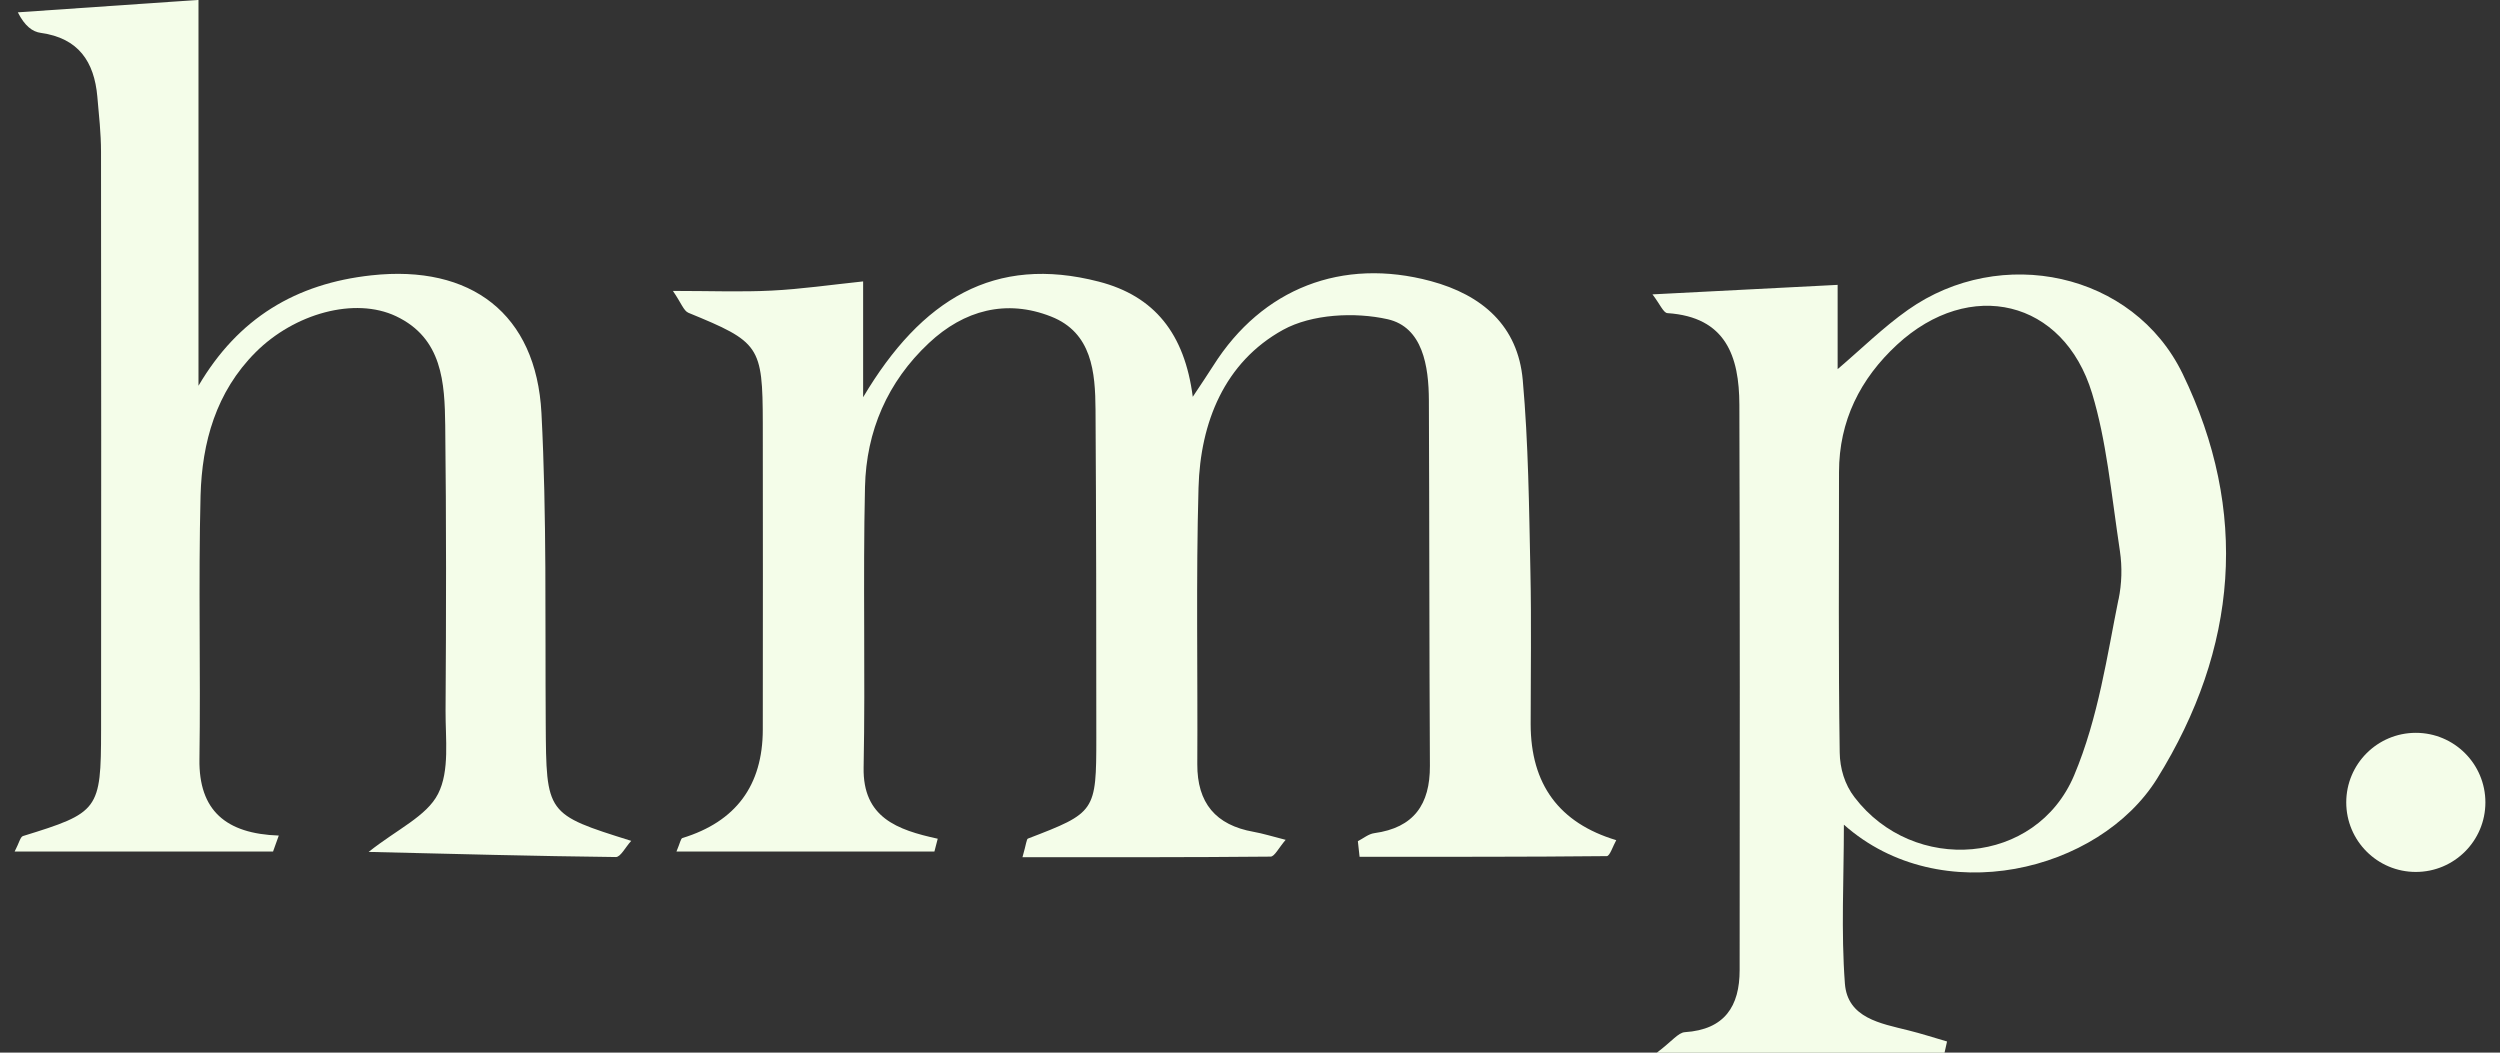 <svg xmlns="http://www.w3.org/2000/svg" width="76" height="32" viewBox="0 0 76 32" fill="none"><rect x="0" y="0" width="76" height="32" fill="#333333" stroke="none"/><g clip-path="url(#clip0_454_861)"><path d="M28.398 25.887H20.564C20.678 25.617 20.694 25.492 20.746 25.476C22.371 24.978 23.186 23.879 23.189 22.179C23.189 19.075 23.197 15.973 23.189 12.868C23.184 10.506 23.095 10.399 20.928 9.509C20.783 9.449 20.71 9.212 20.457 8.844C21.603 8.844 22.533 8.881 23.457 8.834C24.351 8.79 25.241 8.66 26.239 8.555V12.076C28.015 9.087 30.239 7.745 33.401 8.561C35.099 8.998 36.013 10.147 36.26 12.063C36.534 11.647 36.716 11.384 36.886 11.113C38.37 8.766 40.802 7.821 43.495 8.545C45.061 8.967 46.147 9.907 46.292 11.556C46.464 13.48 46.483 15.421 46.524 17.356C46.558 18.905 46.532 20.457 46.532 22.01C46.532 23.843 47.399 25.02 49.134 25.541C49.032 25.721 48.941 26.023 48.847 26.026C46.342 26.052 43.837 26.046 41.331 26.046C41.313 25.887 41.297 25.731 41.279 25.572C41.446 25.486 41.605 25.351 41.779 25.328C42.982 25.163 43.474 24.453 43.469 23.283C43.449 19.577 43.454 15.871 43.438 12.165C43.433 11.134 43.253 9.946 42.183 9.704C41.183 9.48 39.875 9.548 39.005 10.027C37.224 11.011 36.49 12.84 36.435 14.827C36.357 17.626 36.414 20.429 36.398 23.231C36.393 24.408 36.953 25.083 38.112 25.288C38.391 25.338 38.664 25.424 39.084 25.531C38.87 25.778 38.748 26.041 38.625 26.041C36.146 26.065 33.664 26.059 31.083 26.059C31.203 25.64 31.205 25.507 31.252 25.492C33.304 24.703 33.328 24.682 33.328 22.419C33.328 19.101 33.325 15.78 33.304 12.462C33.297 11.313 33.198 10.113 31.953 9.623C30.596 9.087 29.309 9.425 28.239 10.428C26.976 11.61 26.335 13.11 26.296 14.801C26.231 17.645 26.309 20.489 26.254 23.333C26.226 24.854 27.275 25.229 28.507 25.497C28.473 25.627 28.439 25.757 28.406 25.887H28.398Z" fill="#F4FDE9"></path><path d="M8.305 25.887H0.445C0.583 25.622 0.617 25.442 0.698 25.416C3.003 24.705 3.071 24.63 3.073 22.195C3.078 16.335 3.078 10.475 3.071 4.612C3.071 4.055 3.008 3.495 2.959 2.938C2.865 1.875 2.386 1.159 1.242 1C0.987 0.966 0.753 0.792 0.542 0.375C2.336 0.253 4.128 0.128 6.034 -0.003V11.727C7.243 9.67 8.995 8.62 11.293 8.37C14.316 8.04 16.301 9.535 16.46 12.556C16.624 15.694 16.569 18.843 16.59 21.986C16.608 24.749 16.595 24.749 19.189 25.562C19.009 25.76 18.866 26.054 18.723 26.054C16.262 26.026 13.798 25.96 11.207 25.898C12.071 25.21 12.97 24.814 13.316 24.135C13.676 23.432 13.54 22.458 13.545 21.603C13.564 18.715 13.569 15.829 13.535 12.941C13.519 11.636 13.452 10.282 12.04 9.613C10.785 9.019 8.951 9.529 7.771 10.709C6.566 11.915 6.141 13.449 6.097 15.066C6.029 17.736 6.102 20.41 6.063 23.08C6.04 24.637 6.865 25.346 8.475 25.401C8.417 25.559 8.36 25.721 8.303 25.88L8.305 25.887Z" fill="#F4FDE9"></path><path d="M50.233 8.949C52.221 8.847 53.976 8.756 55.864 8.66V11.222C56.588 10.605 57.252 9.949 58.002 9.42C60.823 7.43 64.852 8.271 66.352 11.363C68.378 15.543 68.034 19.71 65.578 23.666C63.815 26.505 58.995 27.682 56.054 25.07C56.054 26.726 55.966 28.323 56.085 29.904C56.166 30.948 57.169 31.112 58.015 31.323C58.411 31.422 58.799 31.547 59.19 31.661C59.164 31.776 59.14 31.888 59.114 32.003H50.366C50.83 31.654 51.017 31.391 51.221 31.378C52.431 31.299 52.885 30.588 52.885 29.492C52.89 23.762 52.895 18.033 52.877 12.303C52.872 10.842 52.473 9.636 50.689 9.519C50.567 9.511 50.463 9.246 50.233 8.946V8.949ZM64.404 18.225C64.503 17.741 64.518 17.241 64.445 16.751C64.172 14.921 64.034 13.394 63.599 11.957C62.734 9.102 59.88 8.441 57.674 10.475C56.552 11.511 55.906 12.793 55.906 14.355C55.906 17.194 55.885 20.033 55.927 22.872C55.934 23.361 56.078 23.848 56.377 24.236C58.172 26.591 61.898 26.315 63.055 23.567C63.792 21.82 64.065 19.877 64.401 18.225H64.404Z" fill="#F4FDE9"></path><path d="M73.441 26.507C74.609 26.507 75.556 25.561 75.556 24.393C75.556 23.225 74.609 22.278 73.441 22.278C72.273 22.278 71.326 23.225 71.326 24.393C71.326 25.561 72.273 26.507 73.441 26.507Z" fill="#F4FDE9"></path></g><defs><clipPath id="clip0_454_861"><rect width="75.11" height="32" fill="white" transform="translate(0.445)"></rect></clipPath></defs></svg>